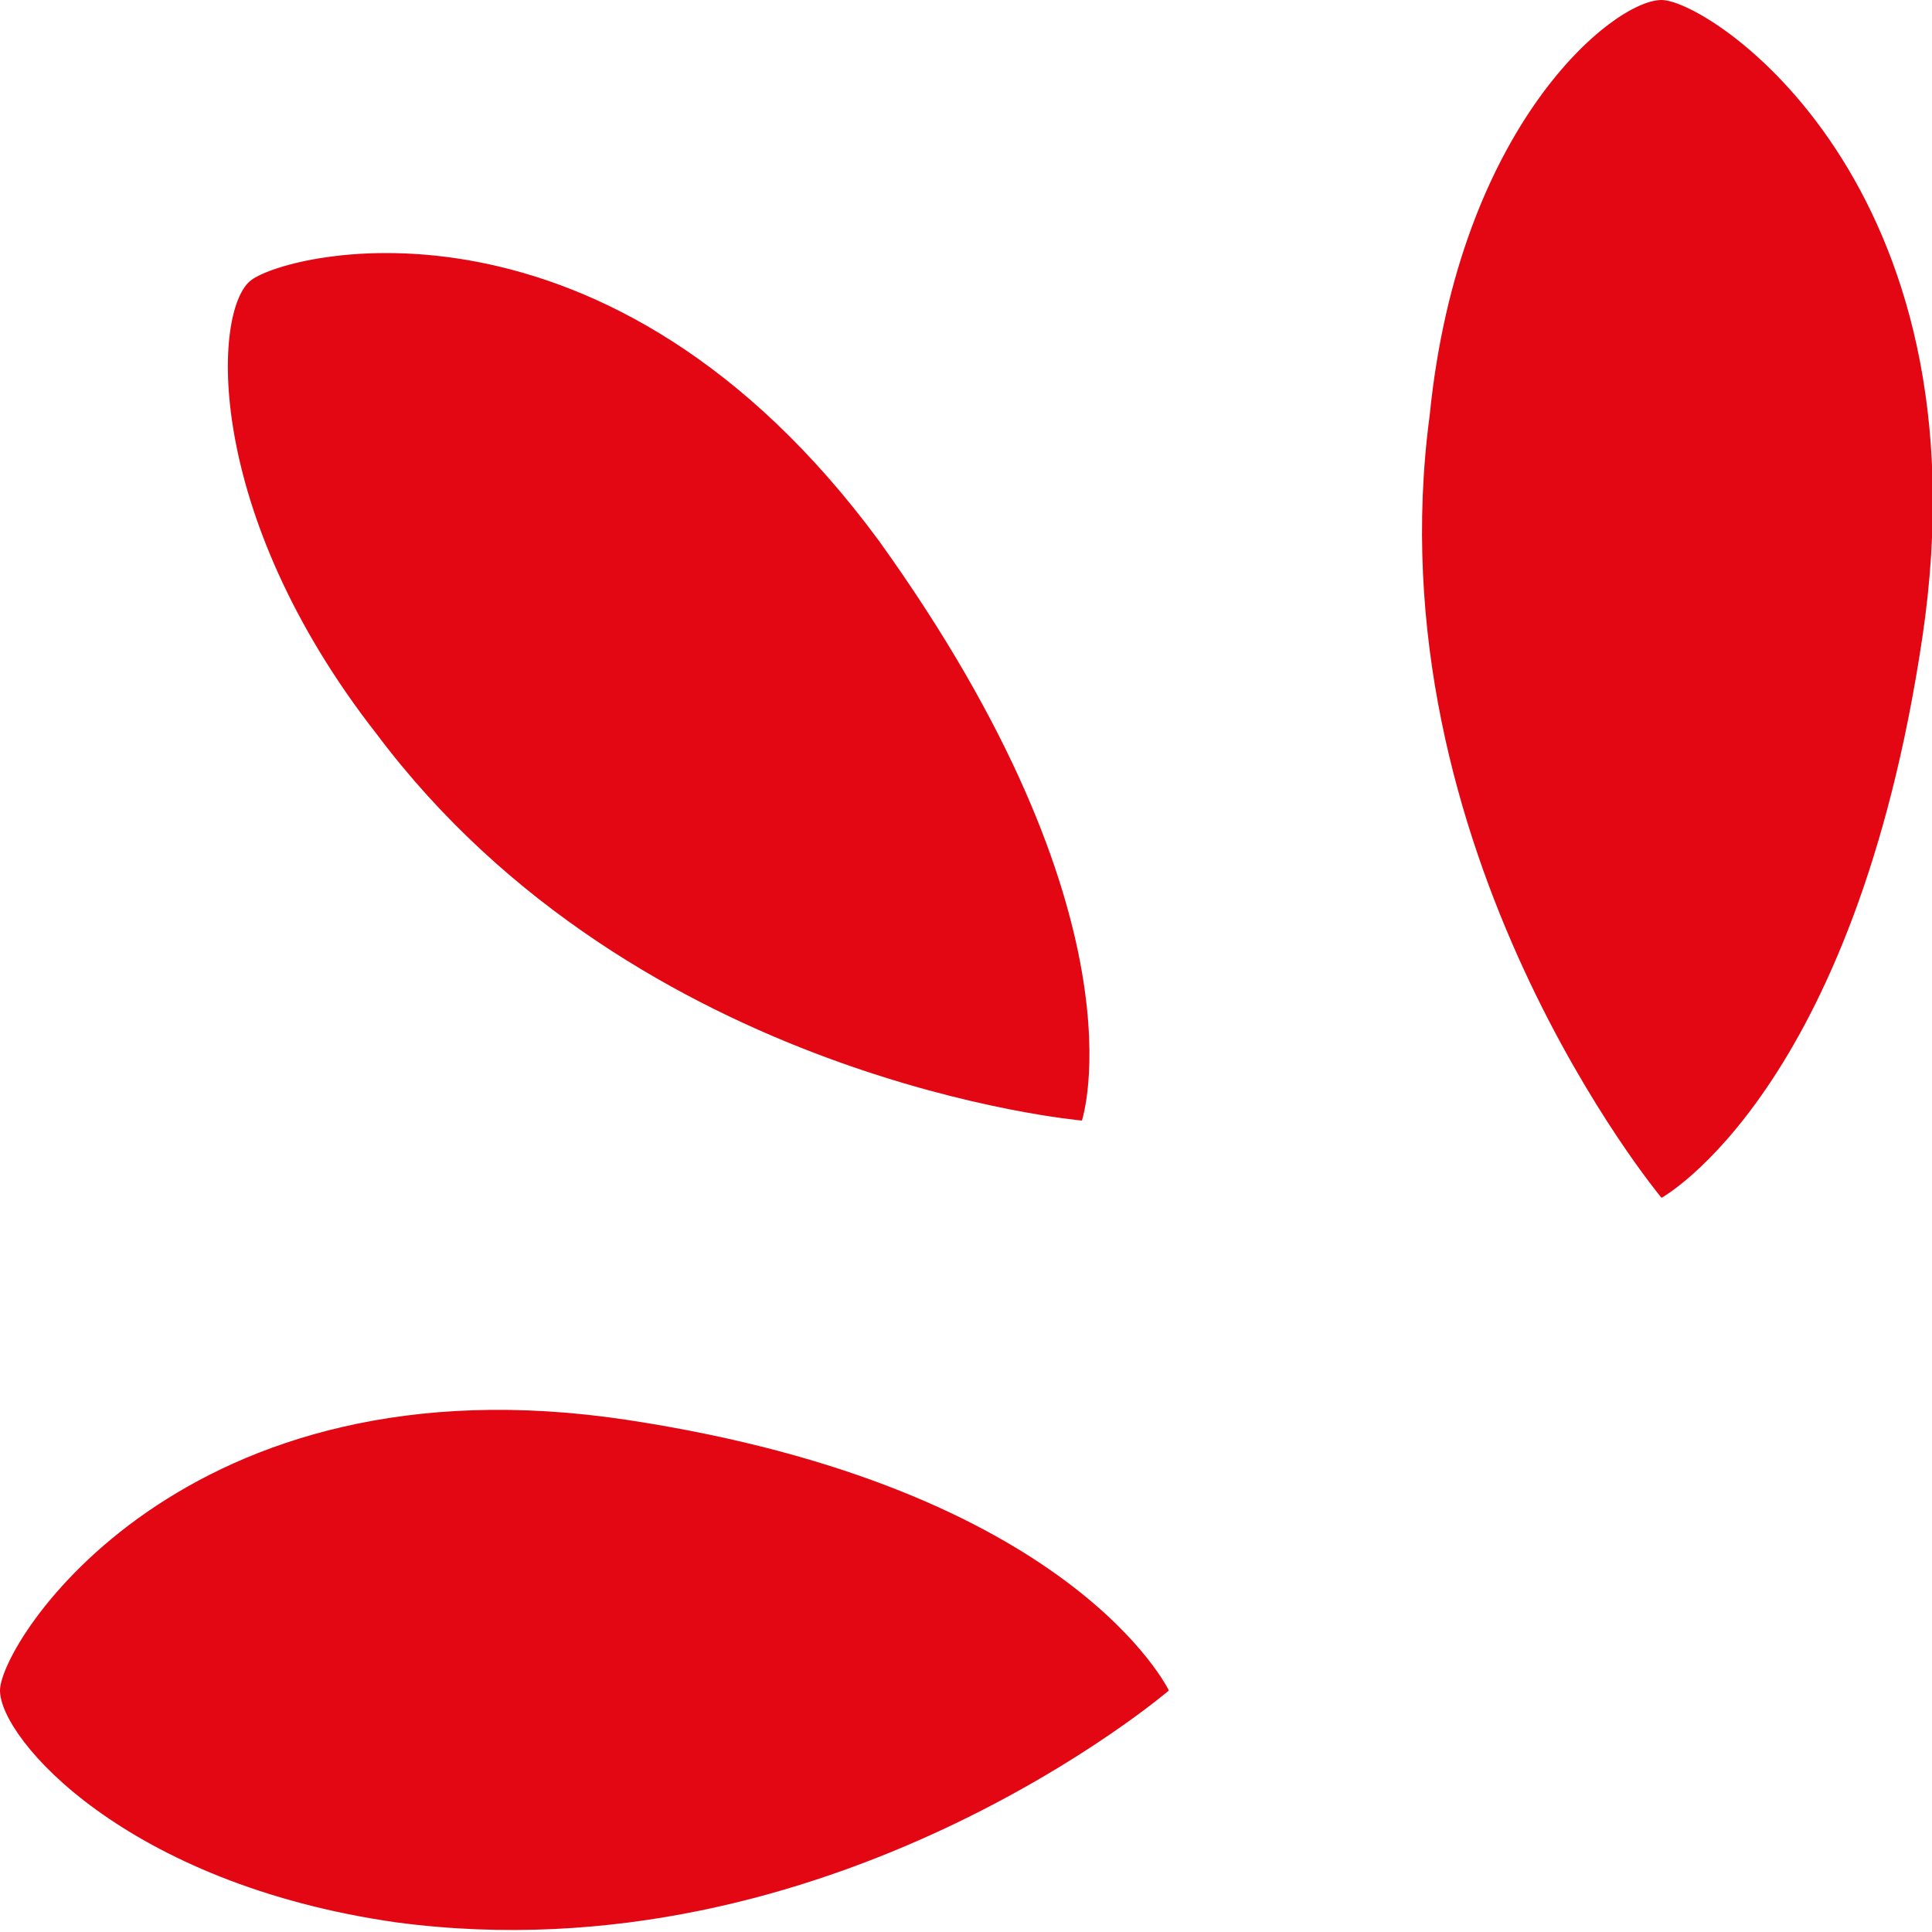 <?xml version="1.0" encoding="utf-8"?>
<!-- Generator: Adobe Illustrator 24.0.3, SVG Export Plug-In . SVG Version: 6.00 Build 0)  -->
<svg version="1.1" id="Слой_1" xmlns="http://www.w3.org/2000/svg" xmlns:xlink="http://www.w3.org/1999/xlink" x="0px" y="0px"
	 viewBox="0 0 20 20" style="enable-background:new 0 0 20 20;" xml:space="preserve">
<style type="text/css">
	.st0{fill:#E30713;}
</style>
<path class="st0" d="M11.2,11.6c0,0-4.6-0.4-7.3-4C2.1,5.3,2.2,3.2,2.6,2.9C3,2.6,6.3,1.8,9.1,5.6C11.9,9.5,11.2,11.6,11.2,11.6z
	 M12.1,17.5c0,0-3.5,3-8,2.4C1.3,19.5,0,18,0,17.5C0,17,1.9,14,6.5,14.7C11.1,15.4,12.1,17.5,12.1,17.5z M17.2,12.4
	c0,0-3-3.6-2.4-8.1C15.1,1.3,16.7,0,17.2,0c0.5,0,3.4,1.9,2.7,6.6C19.2,11.3,17.2,12.4,17.2,12.4z"/>
</svg>
